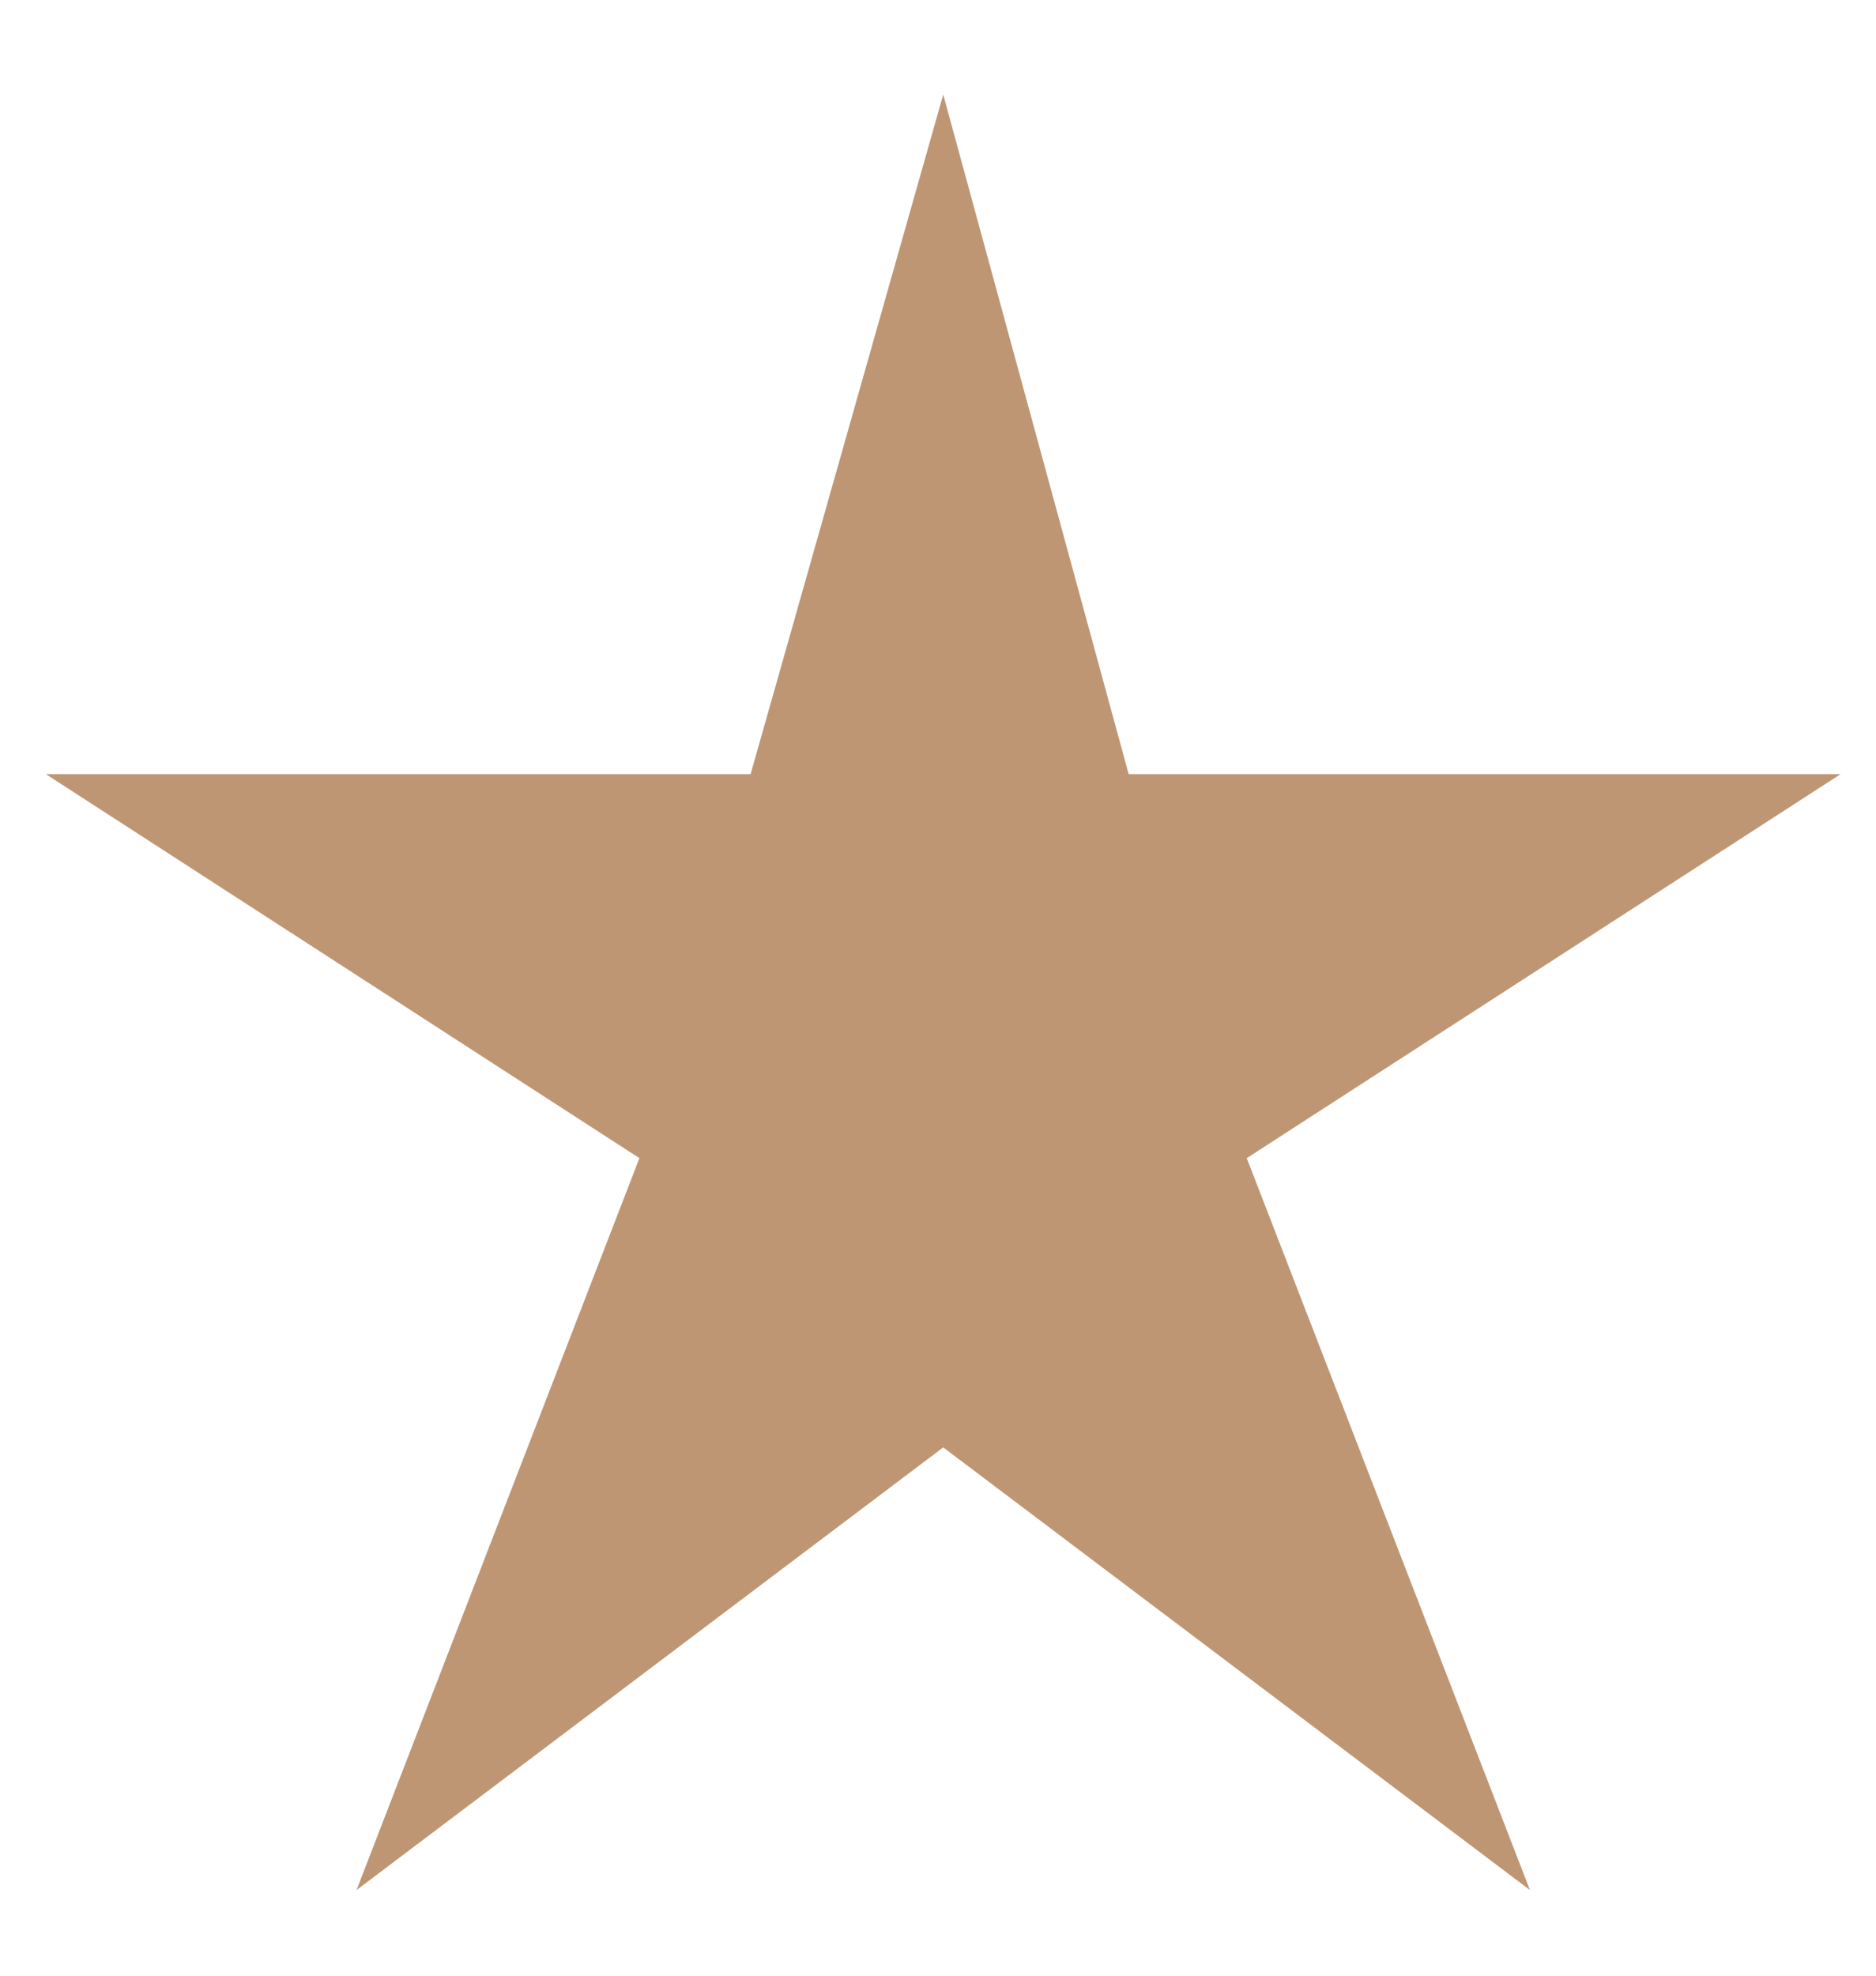 <svg width="19" height="20" viewBox="0 0 19 20" fill="none" xmlns="http://www.w3.org/2000/svg">
<path d="M18.641 7.837H11.431L9.553 0.957L7.602 7.837H0.465L6.476 11.724L3.611 19.133L9.553 14.652L15.495 19.133L12.627 11.724L18.641 7.837Z" fill="#BE9673"/>
</svg>
